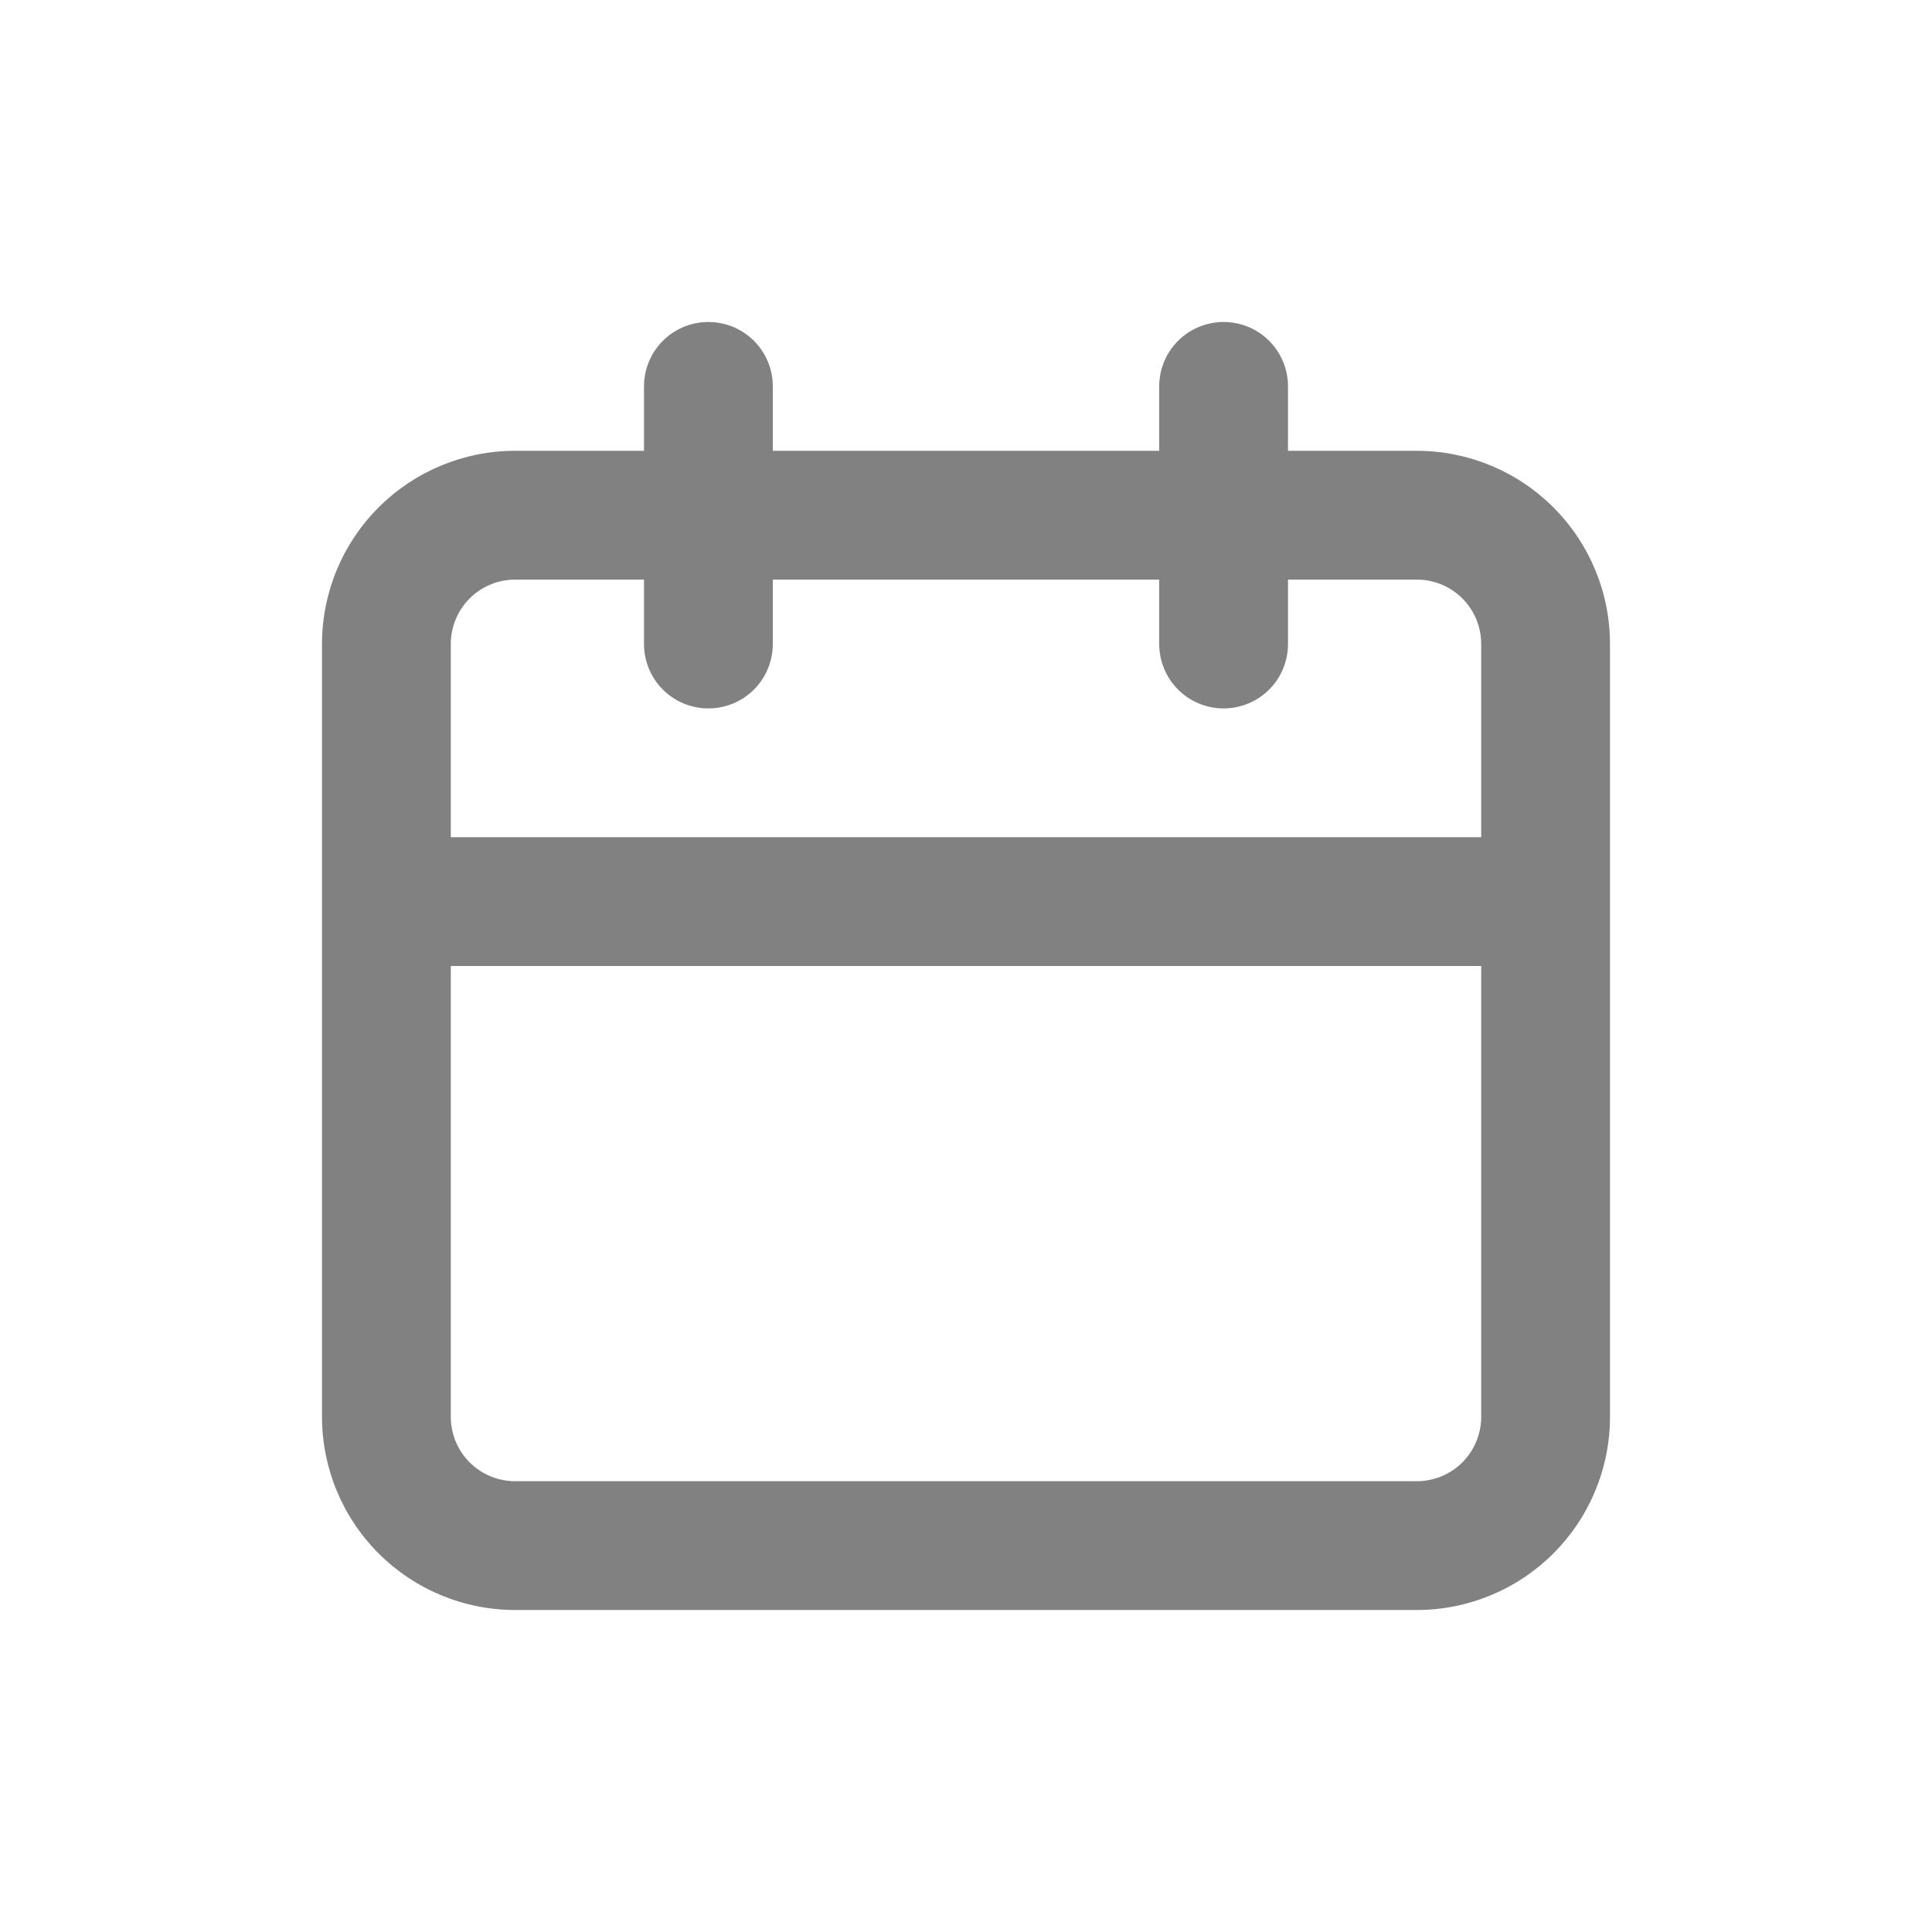 <svg width="24" height="24" viewBox="0 0 24 24" fill="none" xmlns="http://www.w3.org/2000/svg">
<path d="M17.6 5.6H16V4.8C16 4.588 15.916 4.384 15.766 4.234C15.616 4.084 15.412 4 15.2 4C14.988 4 14.784 4.084 14.634 4.234C14.484 4.384 14.4 4.588 14.4 4.8V5.6H9.6V4.8C9.6 4.588 9.516 4.384 9.366 4.234C9.216 4.084 9.012 4 8.8 4C8.588 4 8.384 4.084 8.234 4.234C8.084 4.384 8 4.588 8 4.8V5.6H6.4C5.763 5.6 5.153 5.853 4.703 6.303C4.253 6.753 4 7.363 4 8V17.6C4 18.236 4.253 18.847 4.703 19.297C5.153 19.747 5.763 20 6.4 20H17.6C18.236 20 18.847 19.747 19.297 19.297C19.747 18.847 20 18.236 20 17.6V8C20 7.363 19.747 6.753 19.297 6.303C18.847 5.853 18.236 5.6 17.6 5.6V5.6ZM18.4 17.6C18.4 17.812 18.316 18.016 18.166 18.166C18.016 18.316 17.812 18.4 17.6 18.4H6.4C6.188 18.4 5.984 18.316 5.834 18.166C5.684 18.016 5.6 17.812 5.6 17.6V12H18.4V17.6ZM18.4 10.4H5.6V8C5.6 7.788 5.684 7.584 5.834 7.434C5.984 7.284 6.188 7.2 6.4 7.2H8V8C8 8.212 8.084 8.416 8.234 8.566C8.384 8.716 8.588 8.8 8.8 8.8C9.012 8.8 9.216 8.716 9.366 8.566C9.516 8.416 9.6 8.212 9.6 8V7.2H14.4V8C14.4 8.212 14.484 8.416 14.634 8.566C14.784 8.716 14.988 8.8 15.2 8.8C15.412 8.8 15.616 8.716 15.766 8.566C15.916 8.416 16 8.212 16 8V7.2H17.6C17.812 7.2 18.016 7.284 18.166 7.434C18.316 7.584 18.4 7.788 18.4 8V10.4Z" fill="#818181"/>
</svg>
